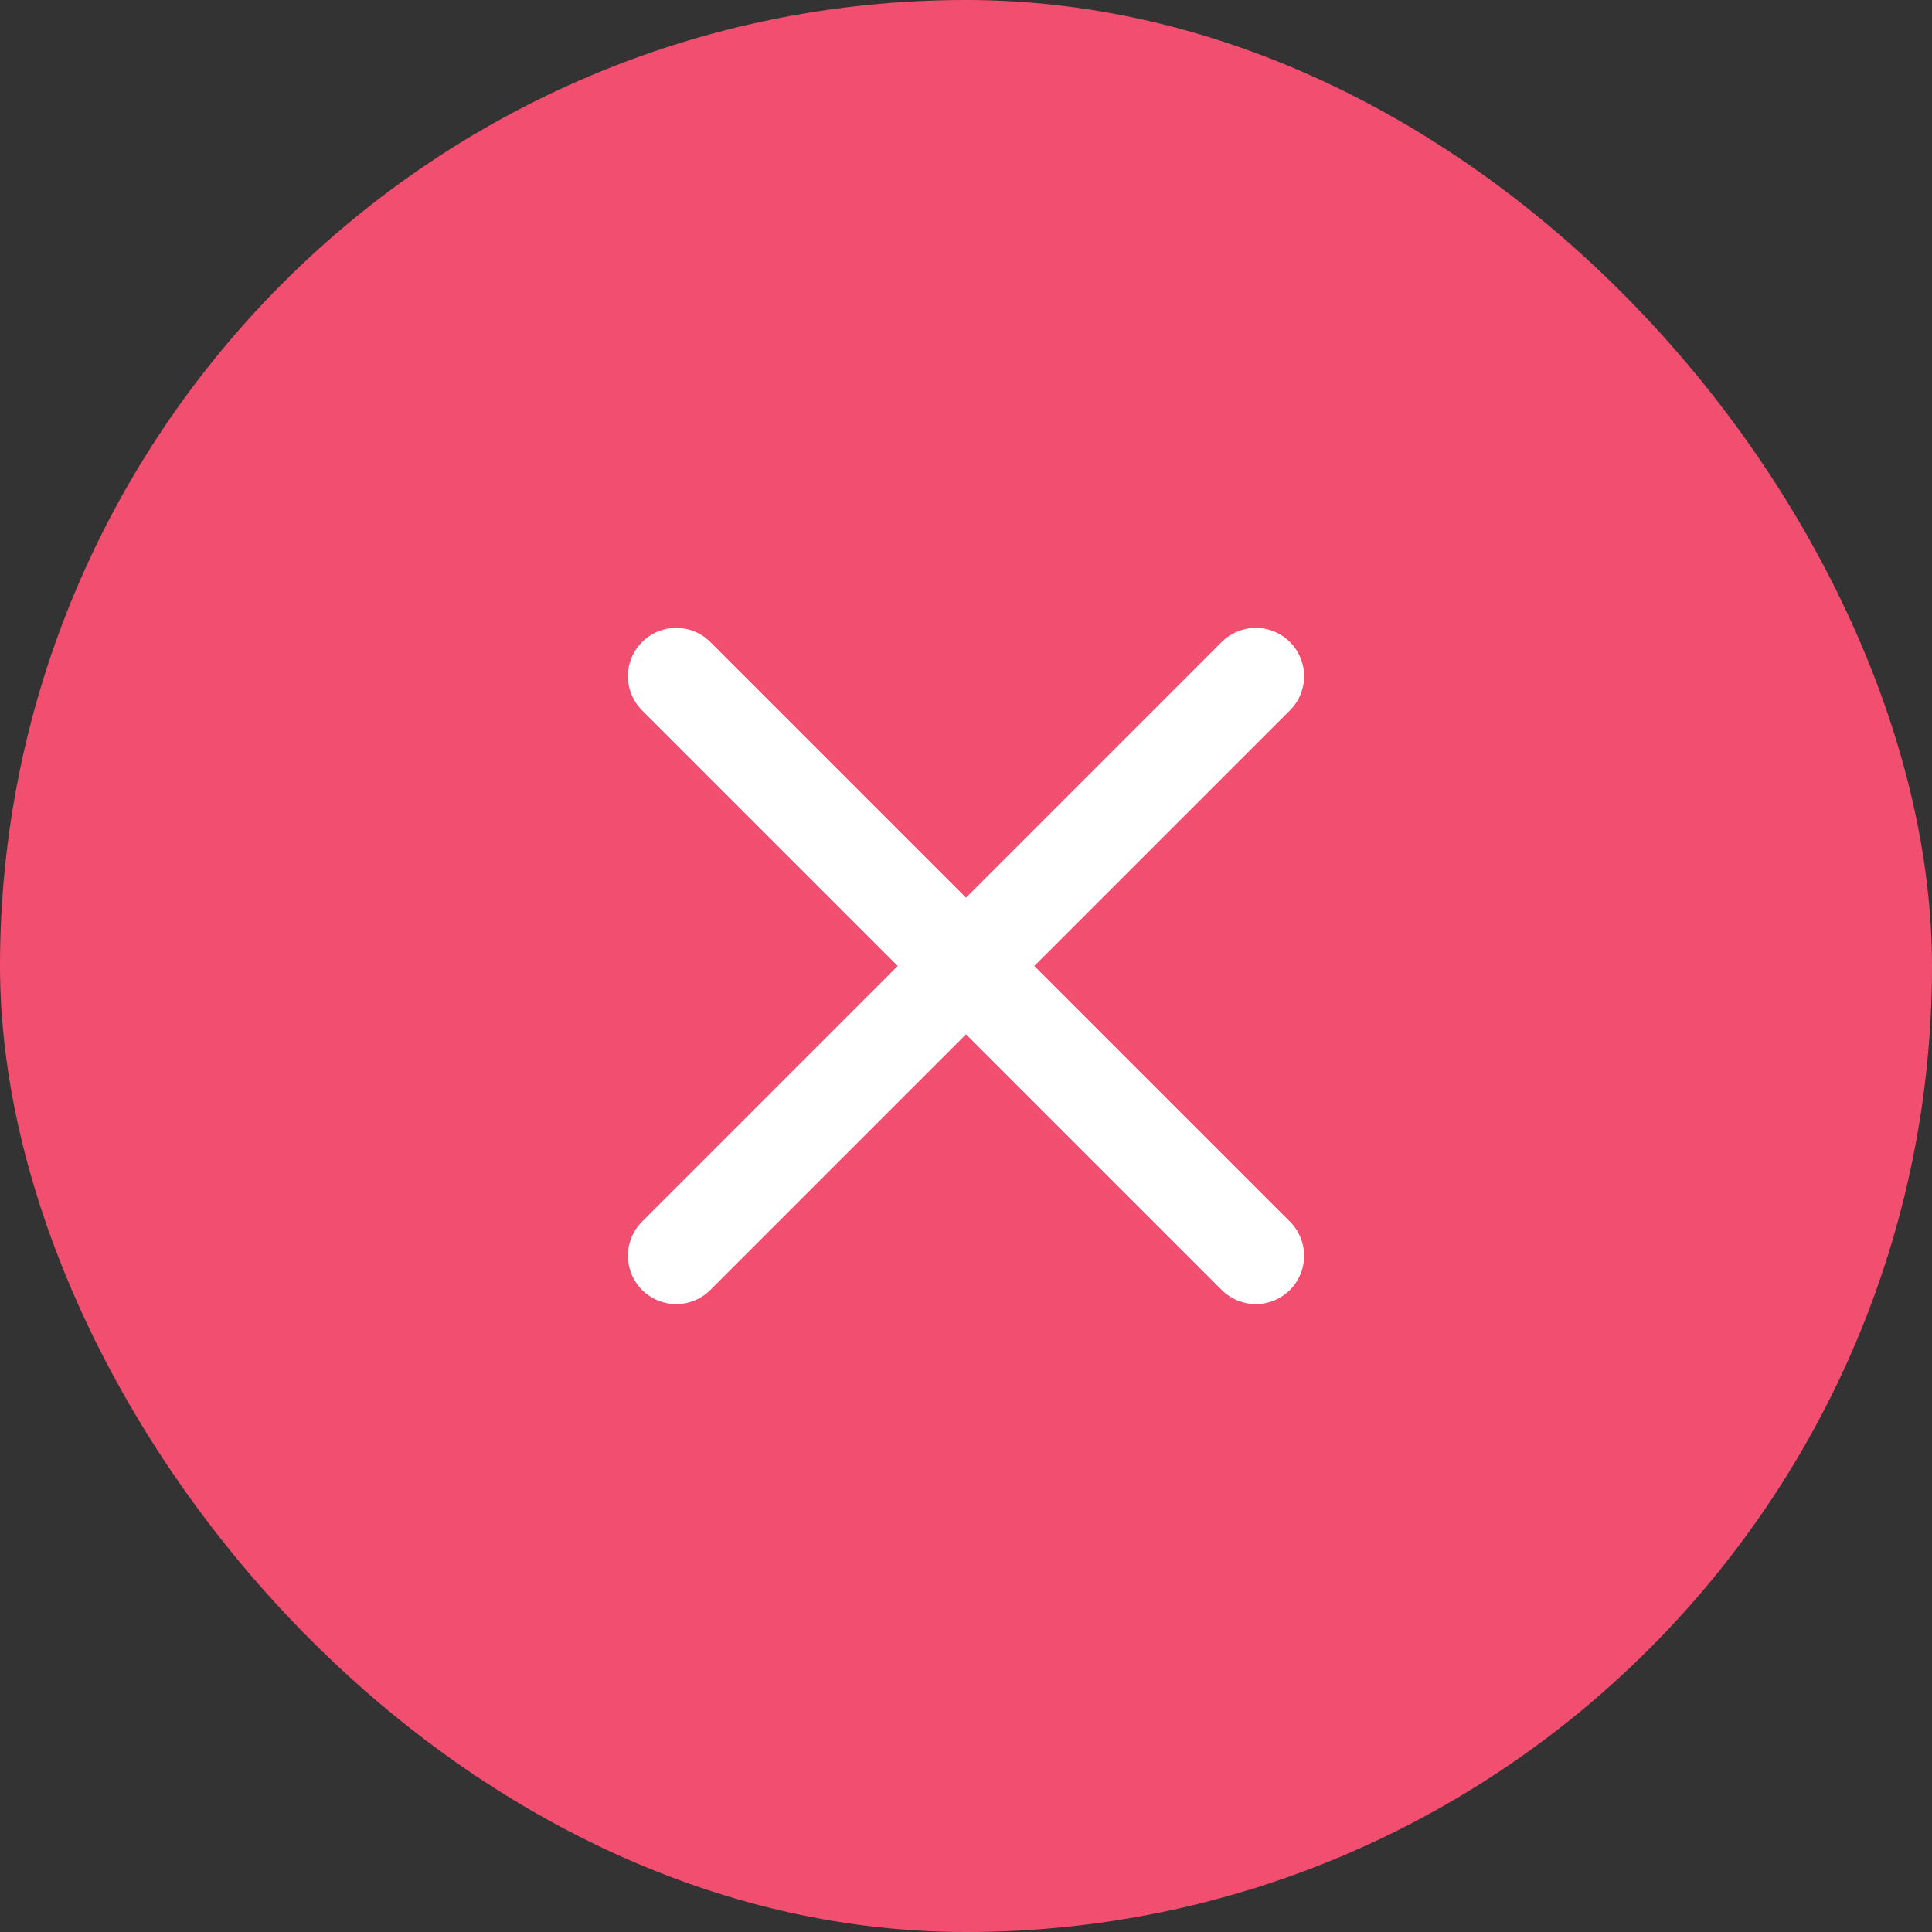 <svg width="40" height="40" viewBox="0 0 40 40" fill="none" xmlns="http://www.w3.org/2000/svg">
<rect x="0" y="0" width="40" height="40" fill="#333333" stroke="none"/>
<rect width="40" height="40" rx="20" fill="#F24E6F"/>
<path d="M26 14L14 26" stroke="white" stroke-width="2" stroke-linecap="round" stroke-linejoin="round"/>
<path d="M14 14L26 26" stroke="white" stroke-width="2" stroke-linecap="round" stroke-linejoin="round"/>
</svg>
